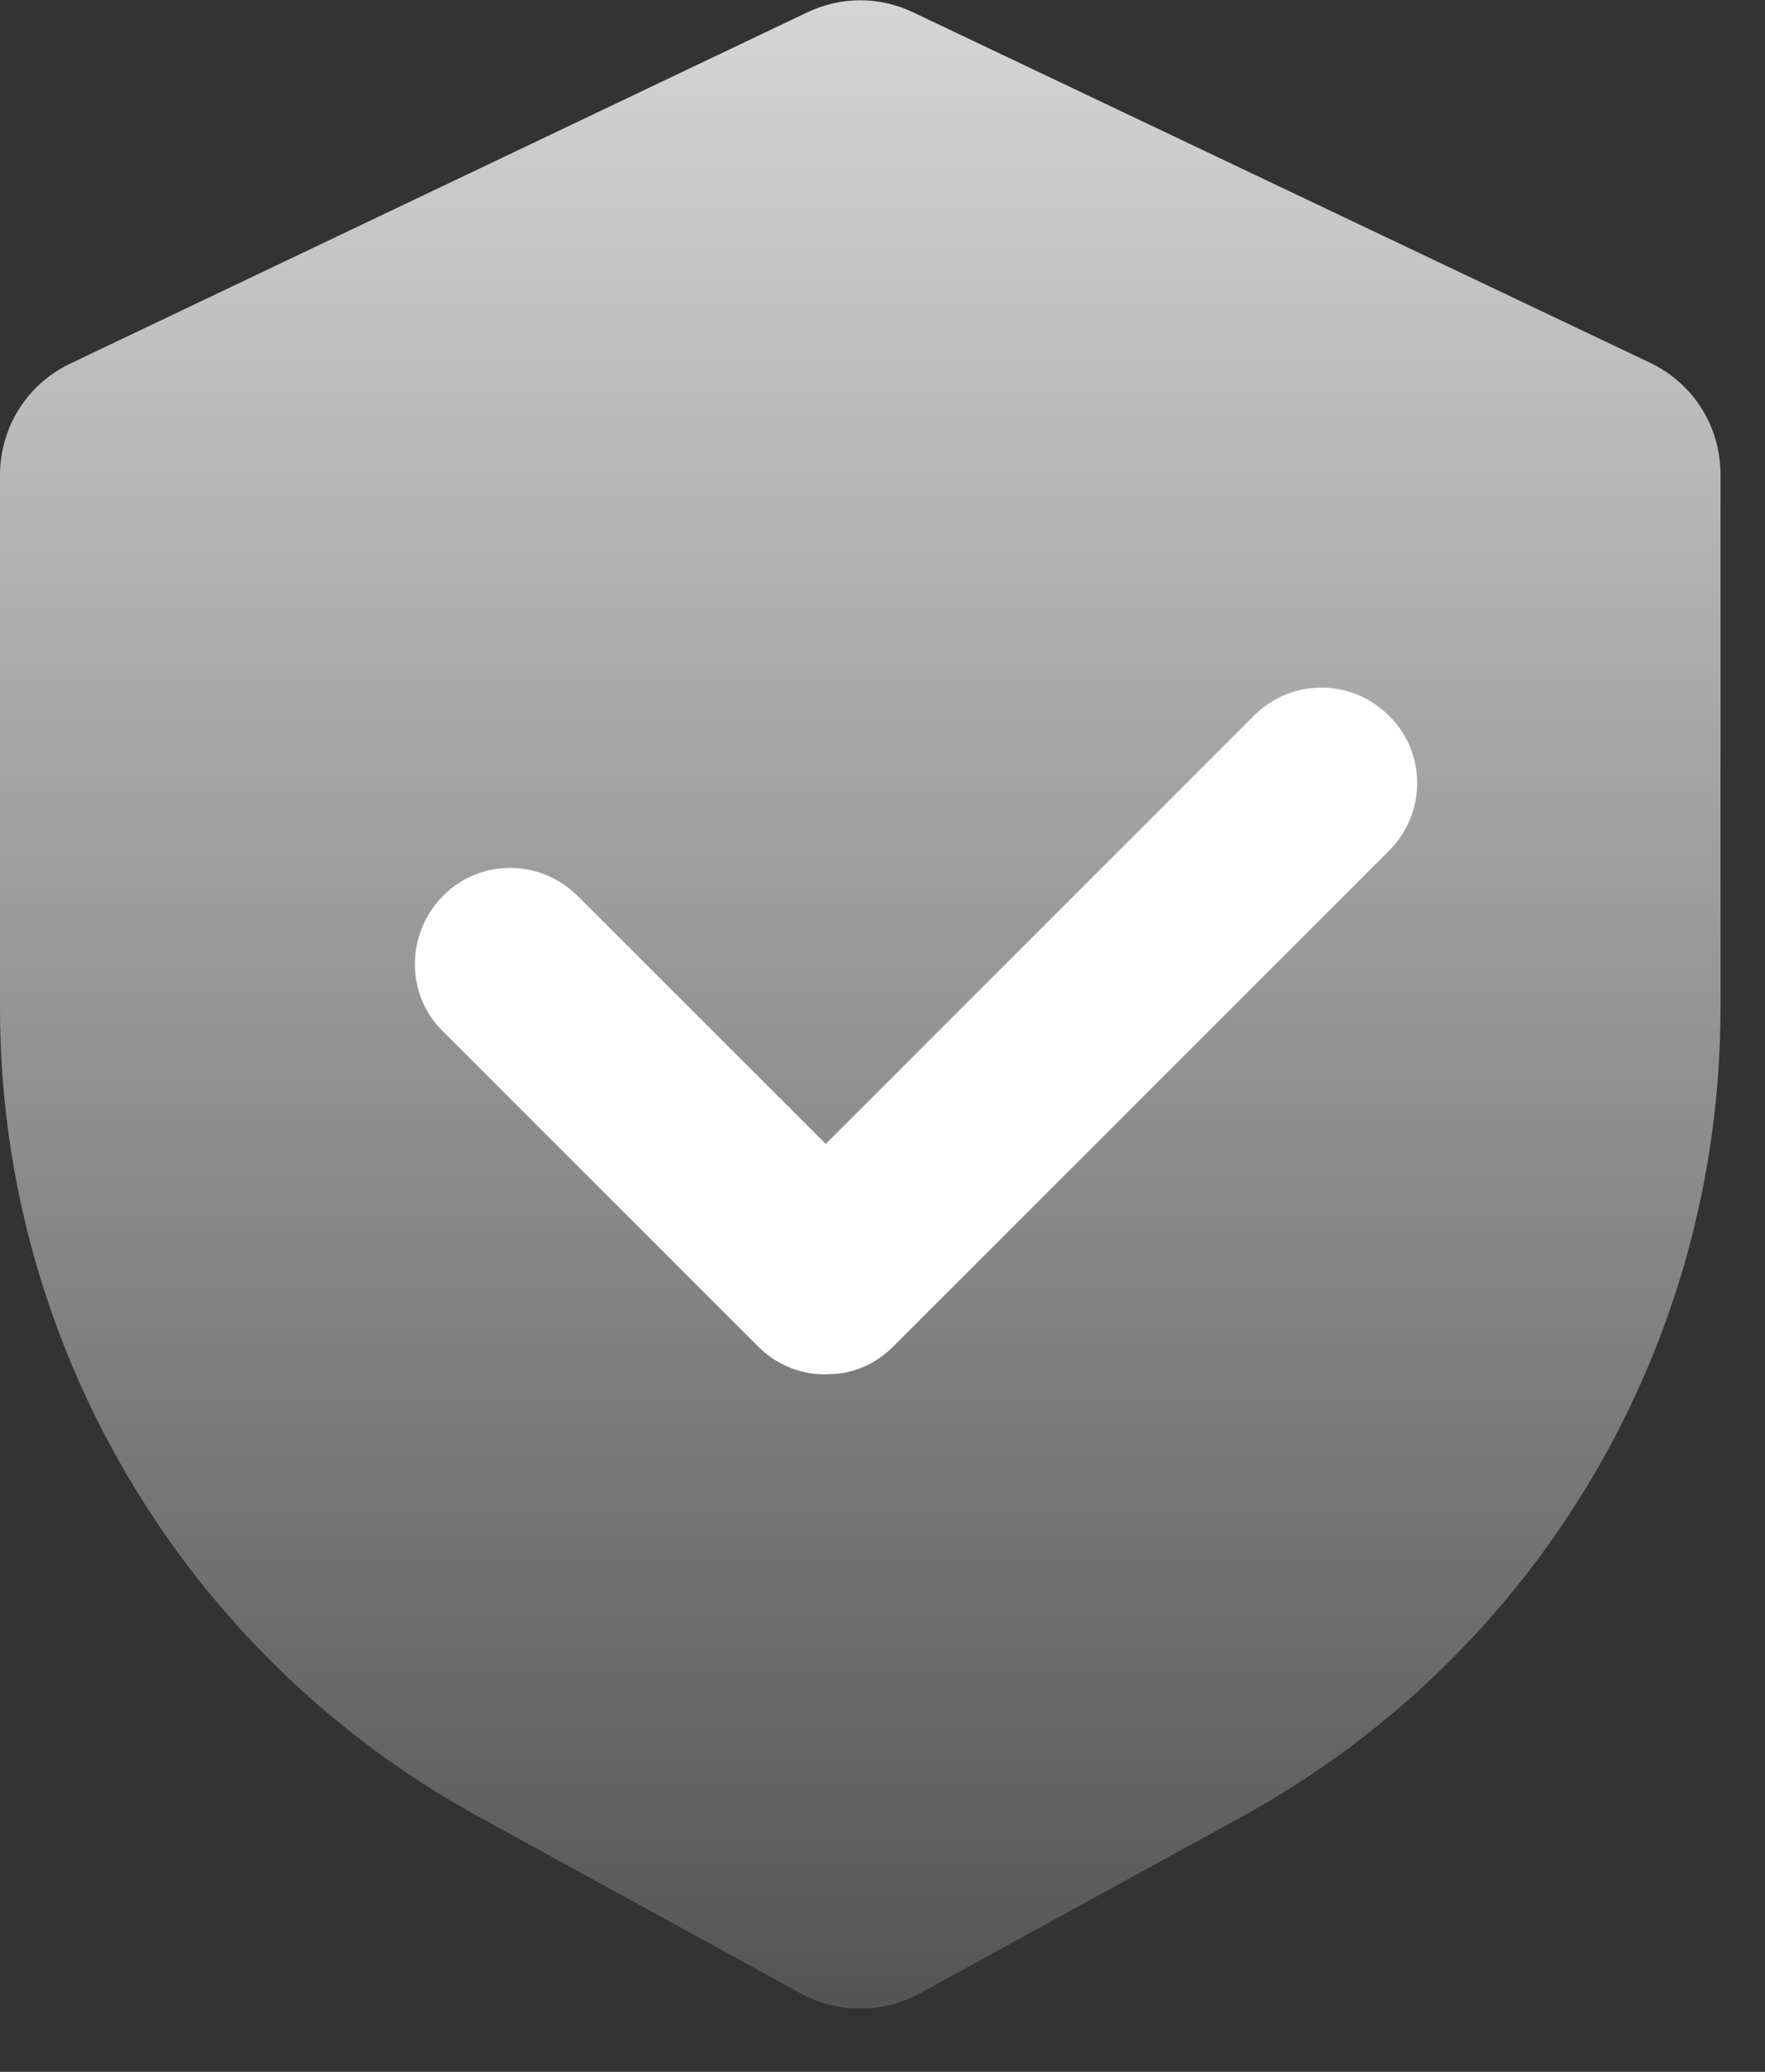 <svg width="23" height="27" viewBox="0 0 23 27" fill="none" xmlns="http://www.w3.org/2000/svg">
<rect x="0" y="0" width="23" height="27" fill="#333333" stroke="none"/>
<g clip-path="url(#clip0_6493_18301)">
<path opacity="0.8" d="M22.42 6.181C22.42 5.561 22.07 5.001 21.51 4.731L11.9 0.161C11.46 -0.049 10.96 -0.049 10.52 0.161L0.91 4.741C0.35 5.011 0 5.571 0 6.191V13.141C0 17.521 2.39 21.561 6.23 23.671L10.44 25.981C10.92 26.241 11.5 26.241 11.98 25.981L16.19 23.671C20.03 21.561 22.42 17.531 22.42 13.141V6.181Z" fill="url(#paint0_linear_6493_18301)"/>
<path fill-rule="evenodd" clip-rule="evenodd" d="M18.1 11.088C18.59 10.598 18.59 9.808 18.1 9.328C17.61 8.838 16.83 8.838 16.34 9.328L10.76 14.908L7.53 11.678C7.04 11.188 6.25 11.188 5.77 11.678C5.29 12.168 5.28 12.958 5.77 13.438L9.88 17.548C10.13 17.798 10.47 17.928 10.8 17.908C11.11 17.908 11.41 17.778 11.64 17.548L18.1 11.088Z" fill="white"/>
</g>
<defs>
<linearGradient id="paint0_linear_6493_18301" x1="11.21" y1="-0.179" x2="11.21" y2="26.391" gradientUnits="userSpaceOnUse">
<stop stop-color="white"/>
<stop offset="1" stop-color="white" stop-opacity="0.2"/>
</linearGradient>
<clipPath id="clip0_6493_18301">
<rect width="22.42" height="26.17" fill="white"/>
</clipPath>
</defs>
</svg>

